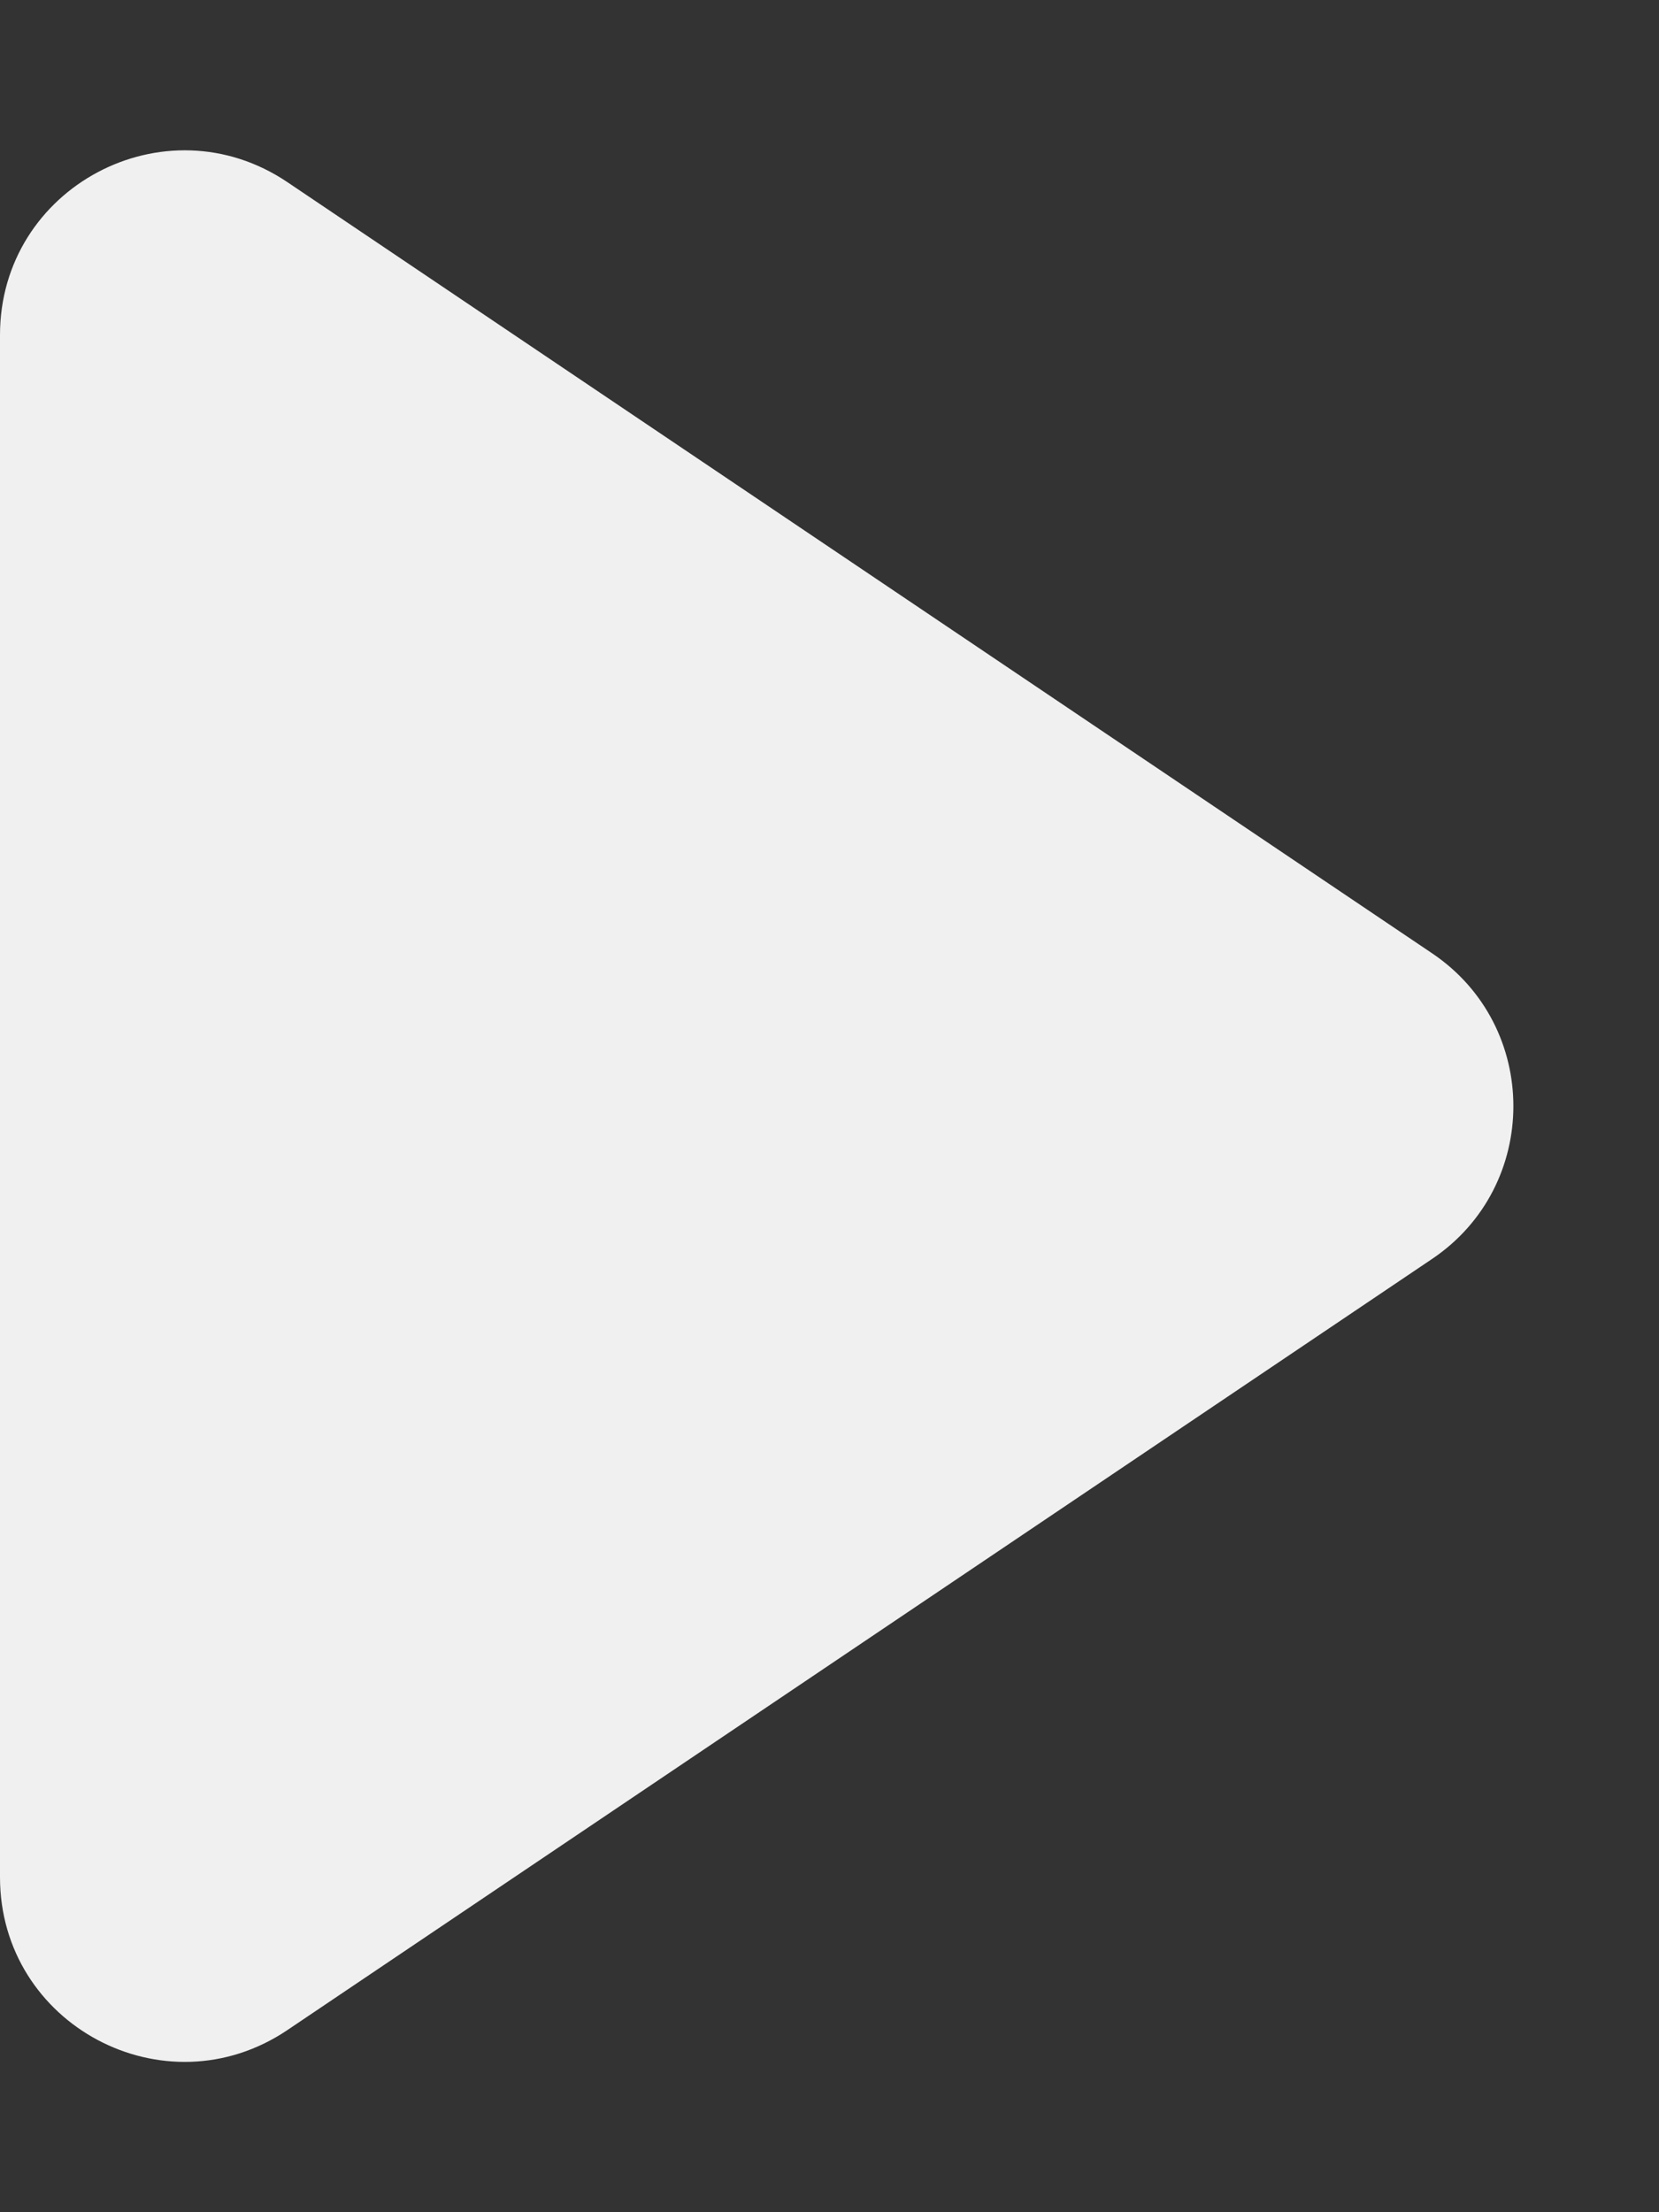 <?xml version="1.0" encoding="UTF-8"?> <svg xmlns="http://www.w3.org/2000/svg" width="9" height="12" viewBox="0 0 9 12" fill="none"><rect x="0" y="0" width="9" height="12" fill="#333333" stroke="none"/> <path d="M7.769 5.171C8.357 5.567 8.357 6.433 7.769 6.829L1.559 11.012C0.894 11.46 4.29847e-07 10.984 4.64854e-07 10.183L8.30535e-07 1.817C8.65542e-07 1.016 0.894 0.54 1.559 0.988L7.769 5.171Z" fill="#F0F0F0"></path> </svg> 